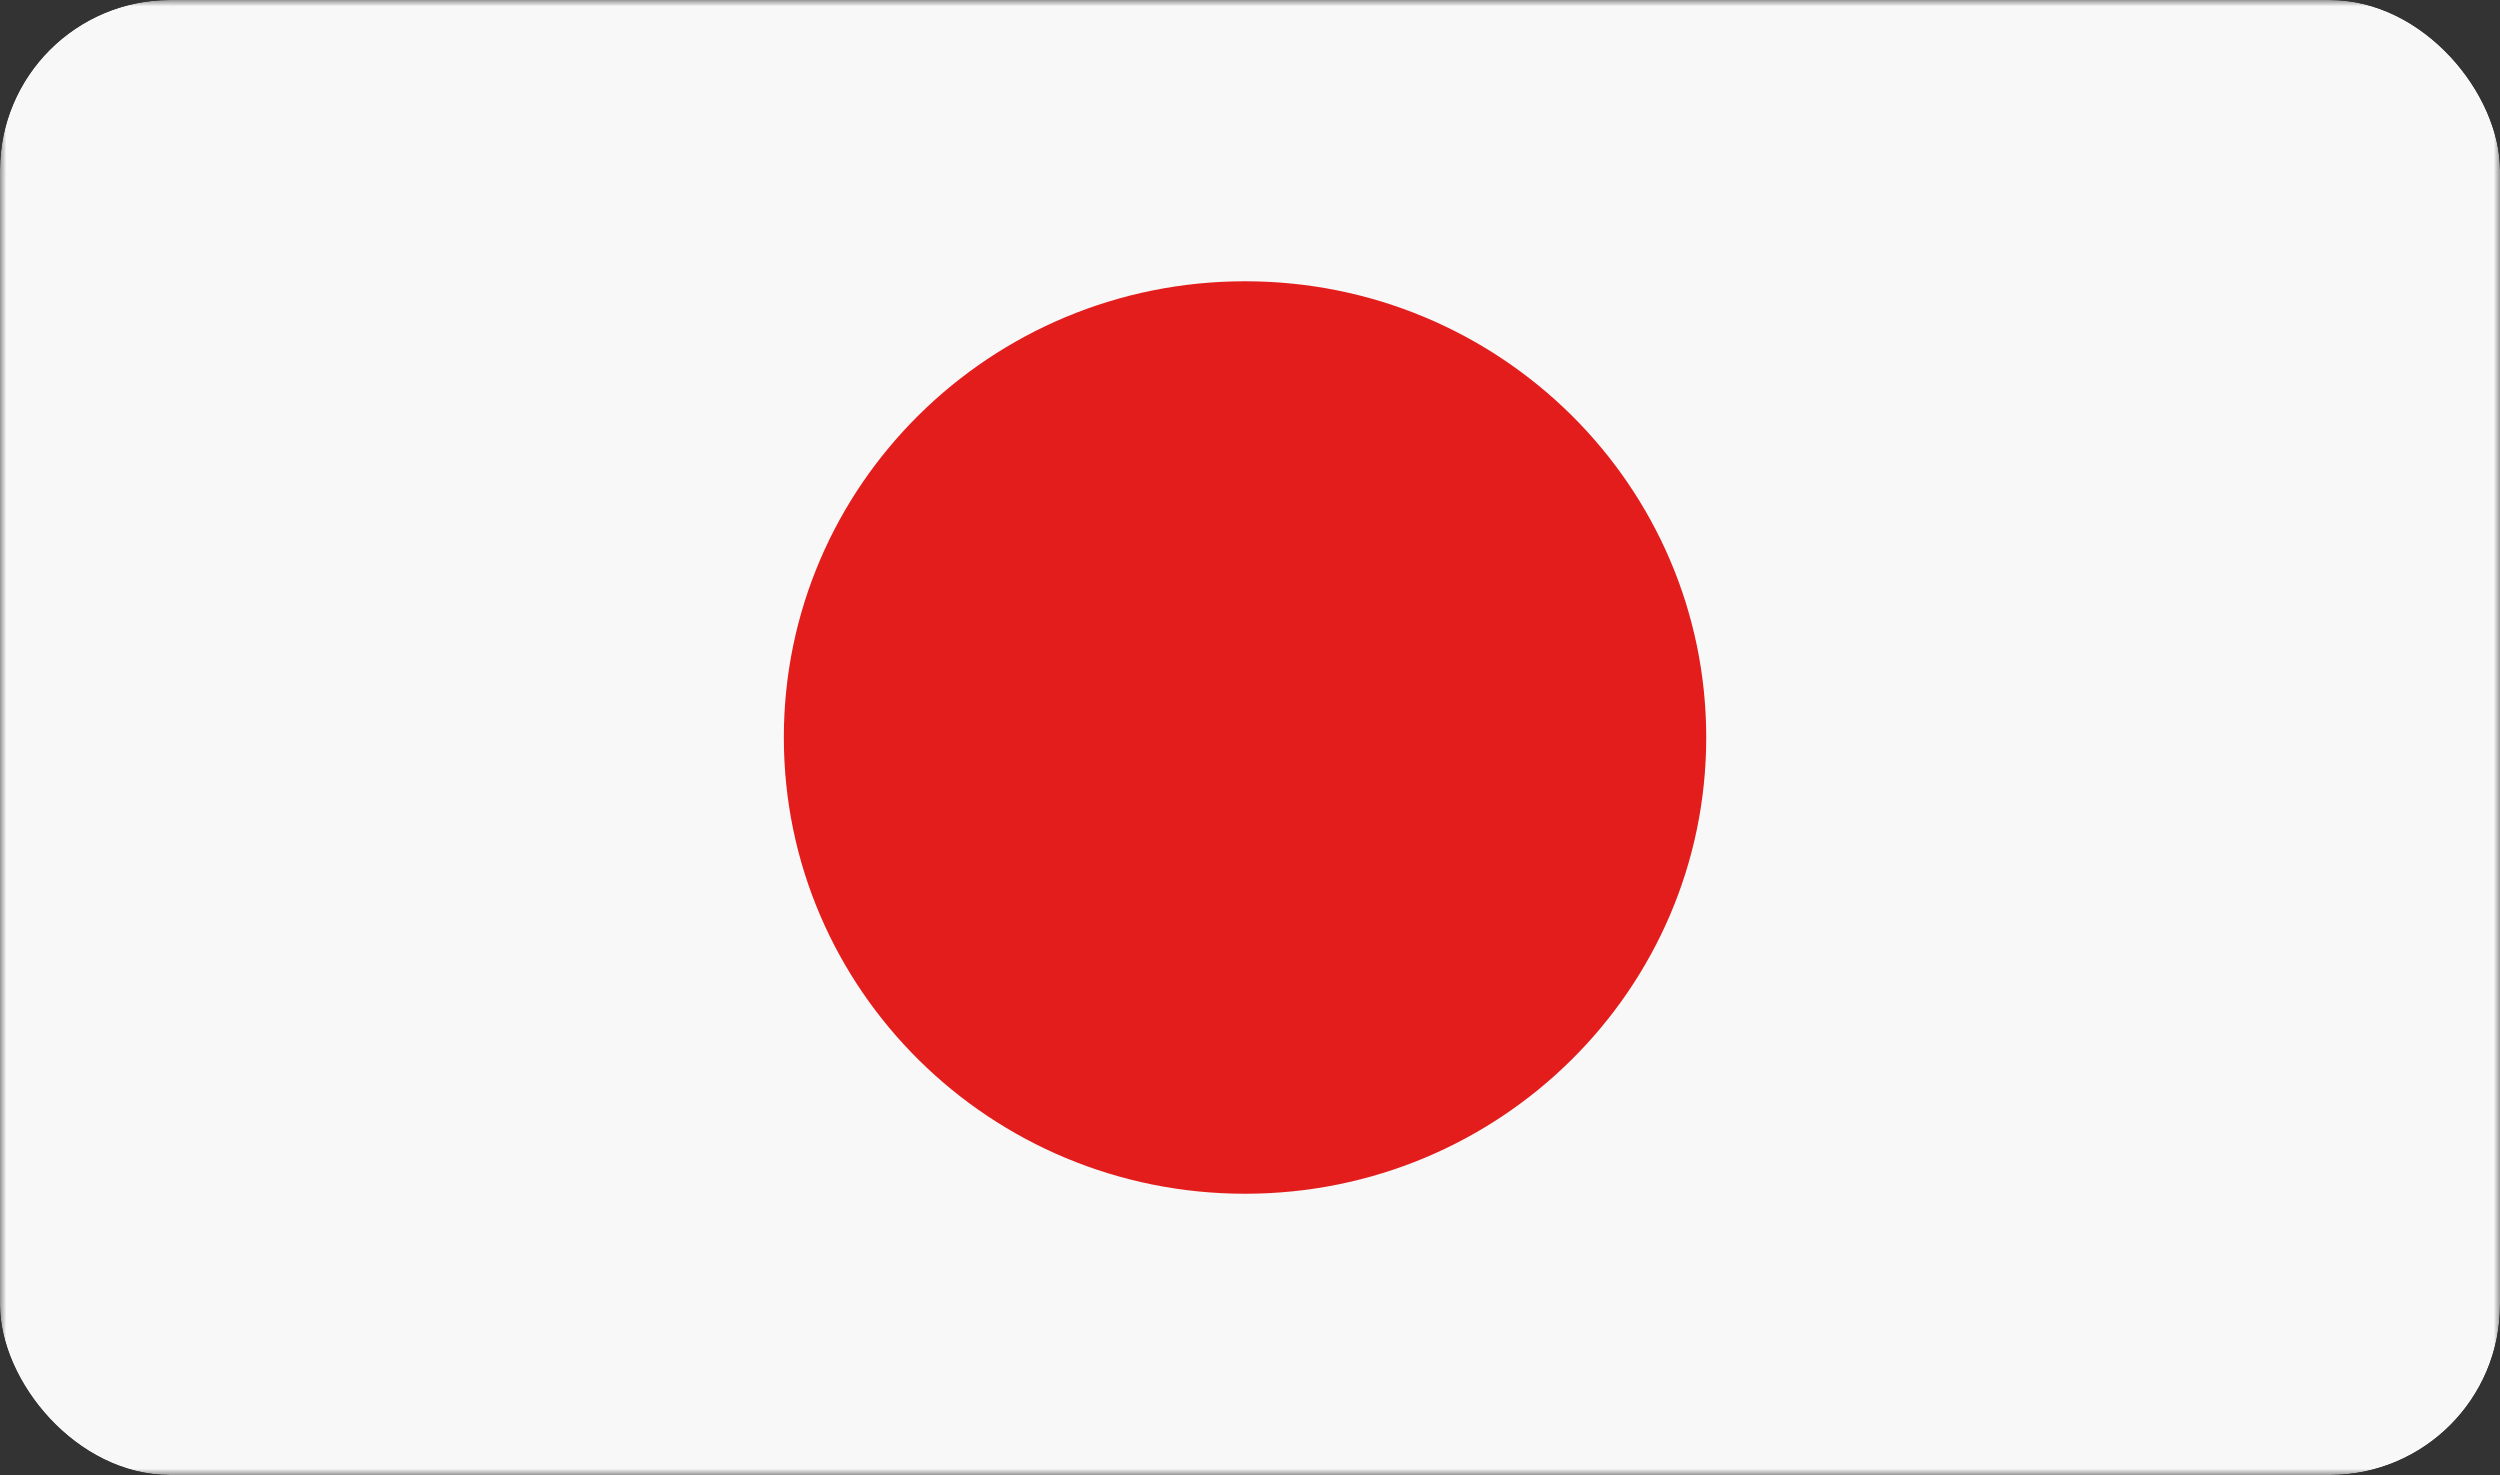 <svg width="200" height="118" viewBox="0 0 200 118" fill="none" xmlns="http://www.w3.org/2000/svg"><rect x="0" y="0" width="200" height="118" fill="#333333" stroke="none"/><g clip-path="url(#clip0_10751_54652)"><mask id="mask0_10751_54652" style="mask-type:luminance" maskUnits="userSpaceOnUse" x="0" y="0" width="200" height="118"><rect width="200" height="118" fill="white"/></mask><g mask="url(#mask0_10751_54652)"><path fill-rule="evenodd" clip-rule="evenodd" d="M0 0V118H200V0H0Z" fill="#F8F8F8"/><mask id="mask1_10751_54652" style="mask-type:luminance" maskUnits="userSpaceOnUse" x="-1" y="-1" width="202" height="120"><path fill-rule="evenodd" clip-rule="evenodd" d="M0 0V118H200V0H0Z" fill="white" stroke="white" stroke-width="0.793"/></mask><g mask="url(#mask1_10751_54652)"><path fill-rule="evenodd" clip-rule="evenodd" d="M99.603 95.5C119.98 95.5 136.498 79.159 136.498 59.001C136.498 38.843 119.98 22.502 99.603 22.502C79.226 22.502 62.707 38.843 62.707 59.001C62.707 79.159 79.226 95.5 99.603 95.5Z" fill="#E31D1C"/></g></g></g><defs><clipPath id="clip0_10751_54652"><rect width="200" height="118" rx="13.615" fill="white"/></clipPath></defs></svg>
